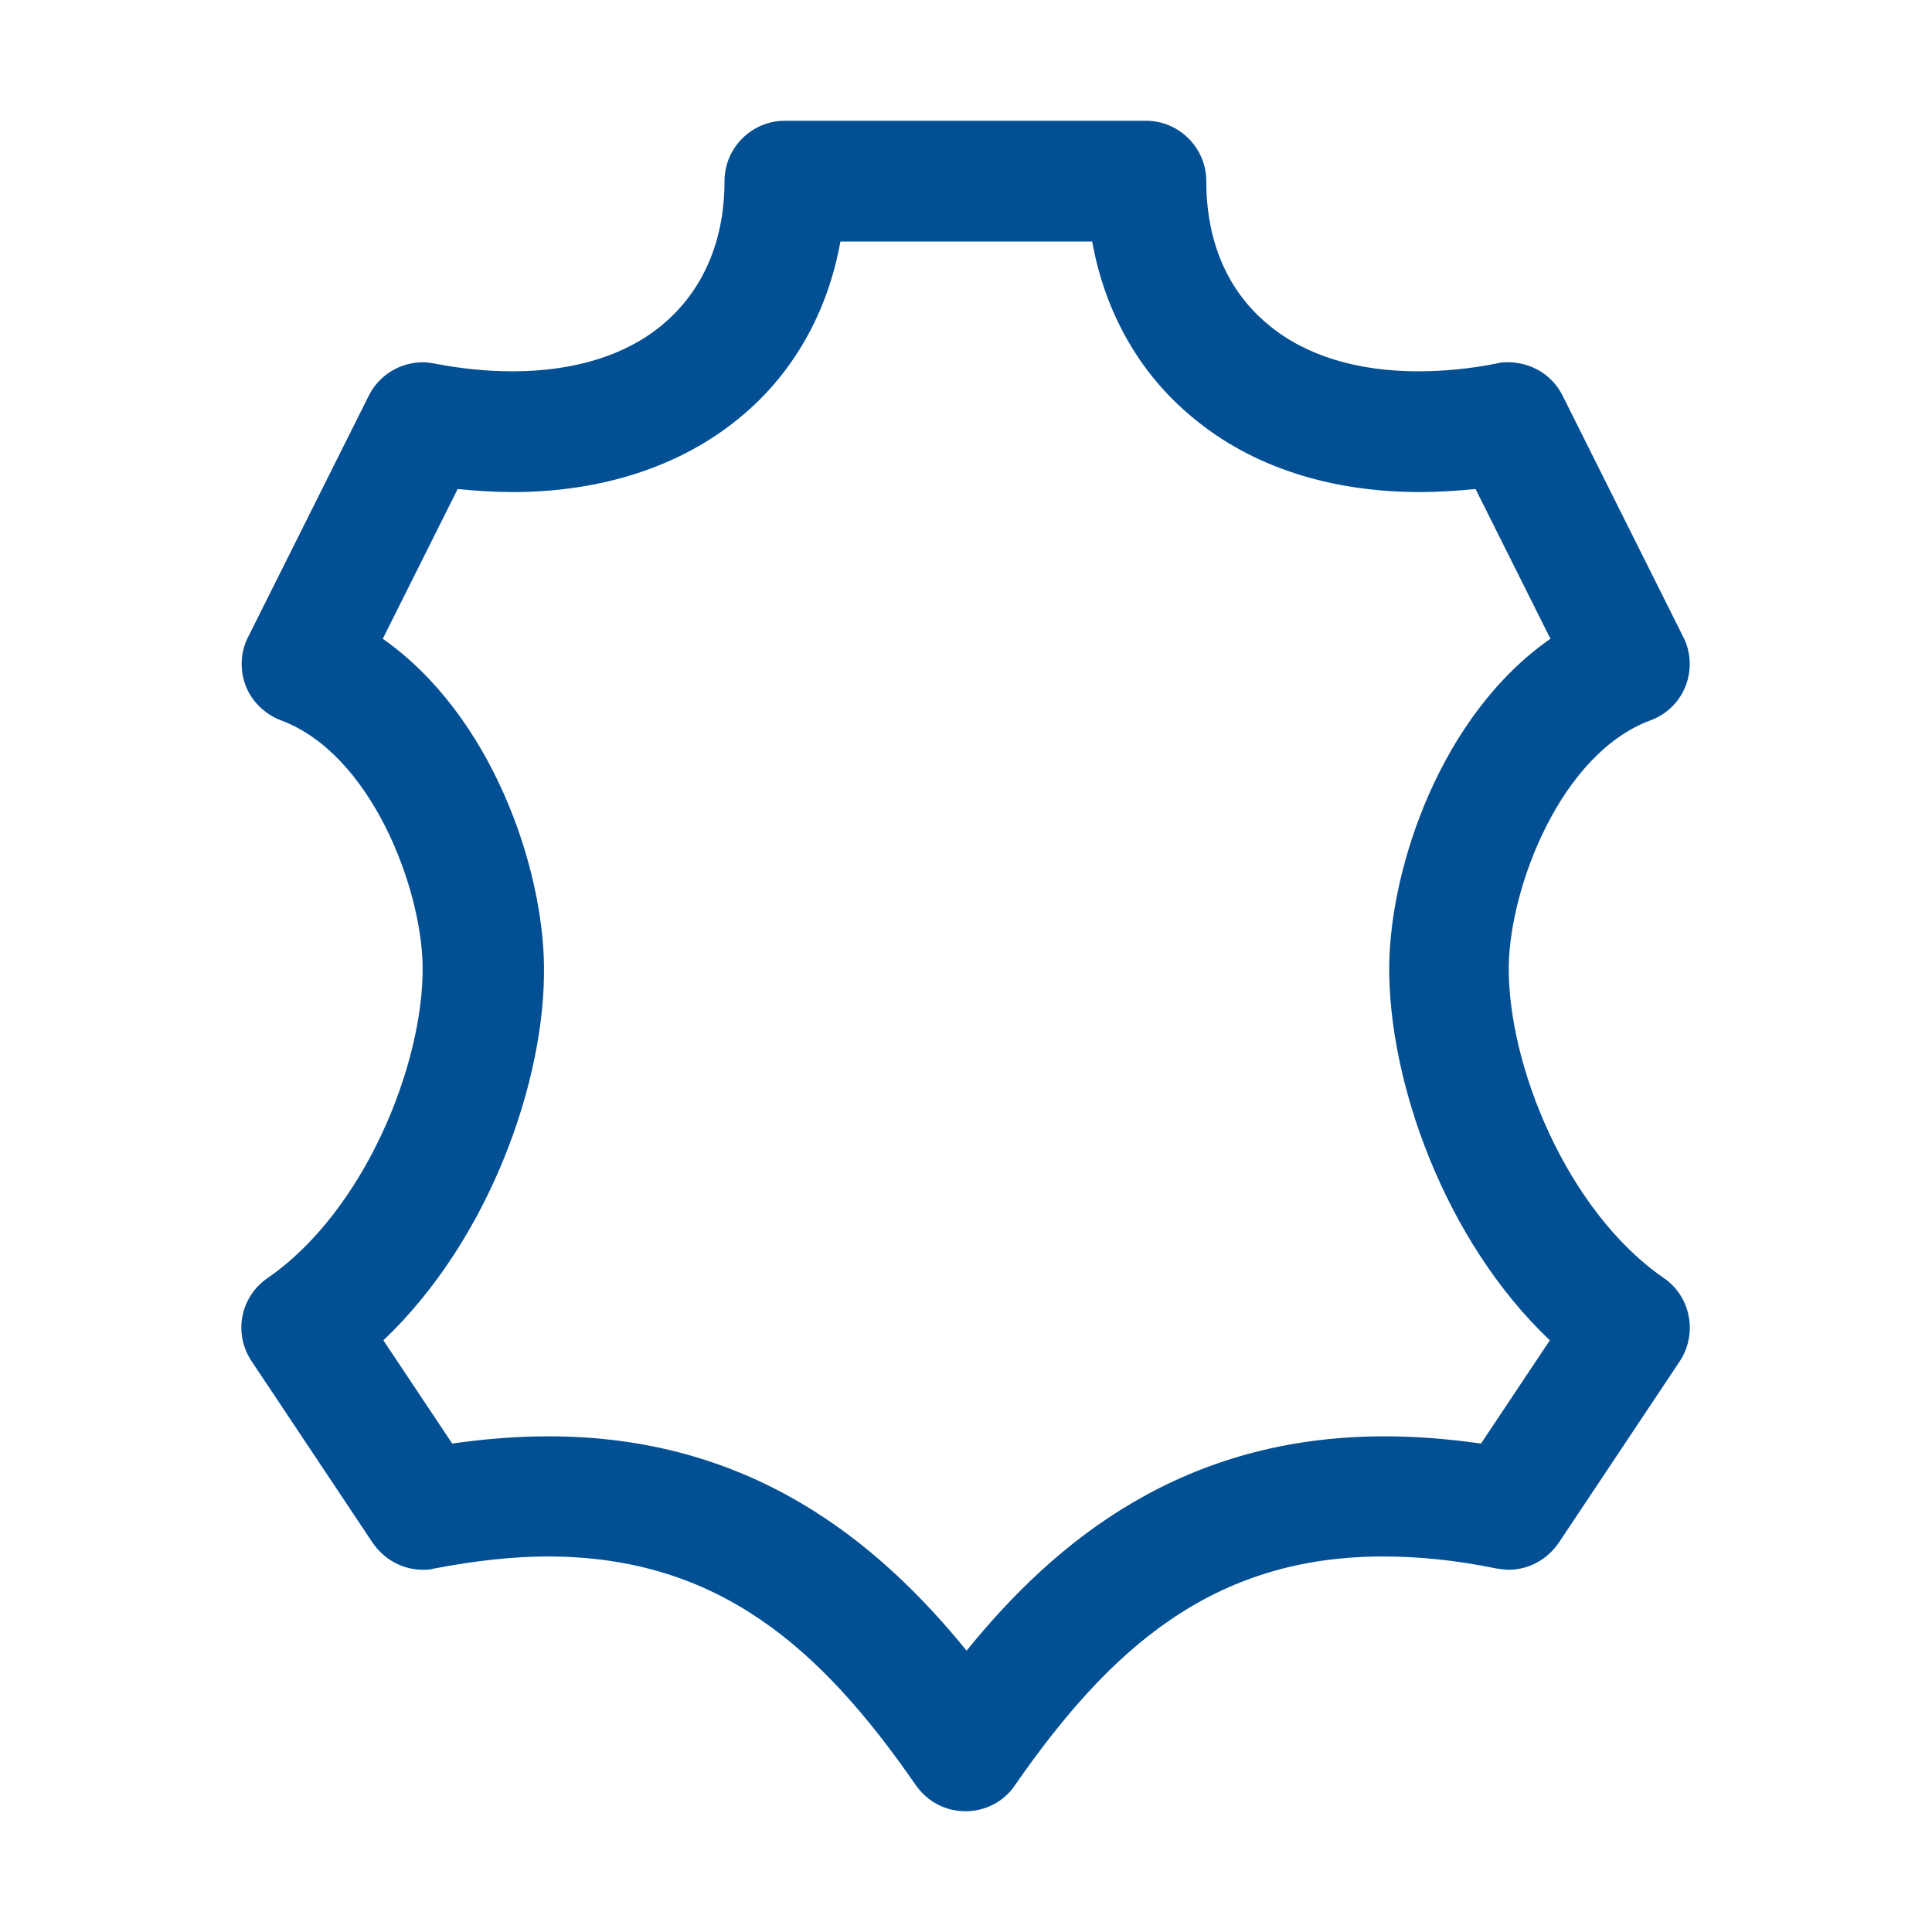 <?xml version="1.0" encoding="UTF-8"?>
<svg xmlns="http://www.w3.org/2000/svg" id="reparaturführer" viewBox="0 0 32 32">
  <defs>
    <style>.cls-1{fill:#025093;}</style>
  </defs>
  <path class="cls-1" d="M18.09,4c.21,1.17,.78,2.19,1.67,2.92,.97,.81,2.27,1.23,3.76,1.23,.3,0,.61-.02,.92-.05l1.24,2.48c-1.81,1.26-2.65,3.77-2.67,5.41-.02,1.89,.9,4.54,2.66,6.21l-1.14,1.71c-.56-.08-1.09-.12-1.6-.12-3.33,0-5.44,1.72-6.92,3.55-1.48-1.82-3.59-3.55-6.92-3.55-.51,0-1.05,.04-1.6,.12l-1.14-1.71c1.76-1.67,2.69-4.32,2.66-6.21-.02-1.63-.86-4.14-2.67-5.41l1.24-2.48c.31,.03,.62,.05,.91,.05,1.49,0,2.79-.43,3.76-1.23,.89-.73,1.46-1.75,1.67-2.92h4.17m.91-2h-6c-.55,0-1,.45-1,1,0,1-.36,1.82-1.03,2.38-.61,.51-1.47,.77-2.48,.77-.41,0-.84-.04-1.3-.13-.06-.01-.12-.02-.18-.02-.38,0-.73,.21-.9,.55l-2,4c-.13,.25-.14,.55-.04,.81,.1,.26,.32,.47,.58,.57,1.49,.55,2.33,2.76,2.35,4.07,.02,1.62-.96,4.06-2.57,5.17-.45,.31-.57,.92-.26,1.38l2,3c.19,.28,.5,.45,.83,.45,.06,0,.13,0,.19-.02,.68-.13,1.31-.2,1.88-.2,2.83,0,4.53,1.52,6.1,3.79,.19,.27,.49,.43,.82,.43s.64-.16,.82-.43c1.57-2.26,3.27-3.79,6.1-3.79,.58,0,1.2,.06,1.88,.2,.07,.01,.13,.02,.2,.02,.33,0,.64-.17,.83-.45l2-3c.3-.45,.19-1.07-.26-1.38-1.61-1.11-2.59-3.54-2.57-5.17,.02-1.31,.86-3.52,2.35-4.07,.27-.1,.48-.31,.58-.57,.1-.26,.09-.56-.04-.81l-2-4c-.17-.34-.52-.55-.9-.55-.06,0-.12,0-.19,.02-.45,.09-.89,.13-1.3,.13-1.01,0-1.87-.26-2.48-.77-.68-.56-1.03-1.38-1.03-2.38,0-.55-.45-1-1-1h0Z"></path>
</svg>
